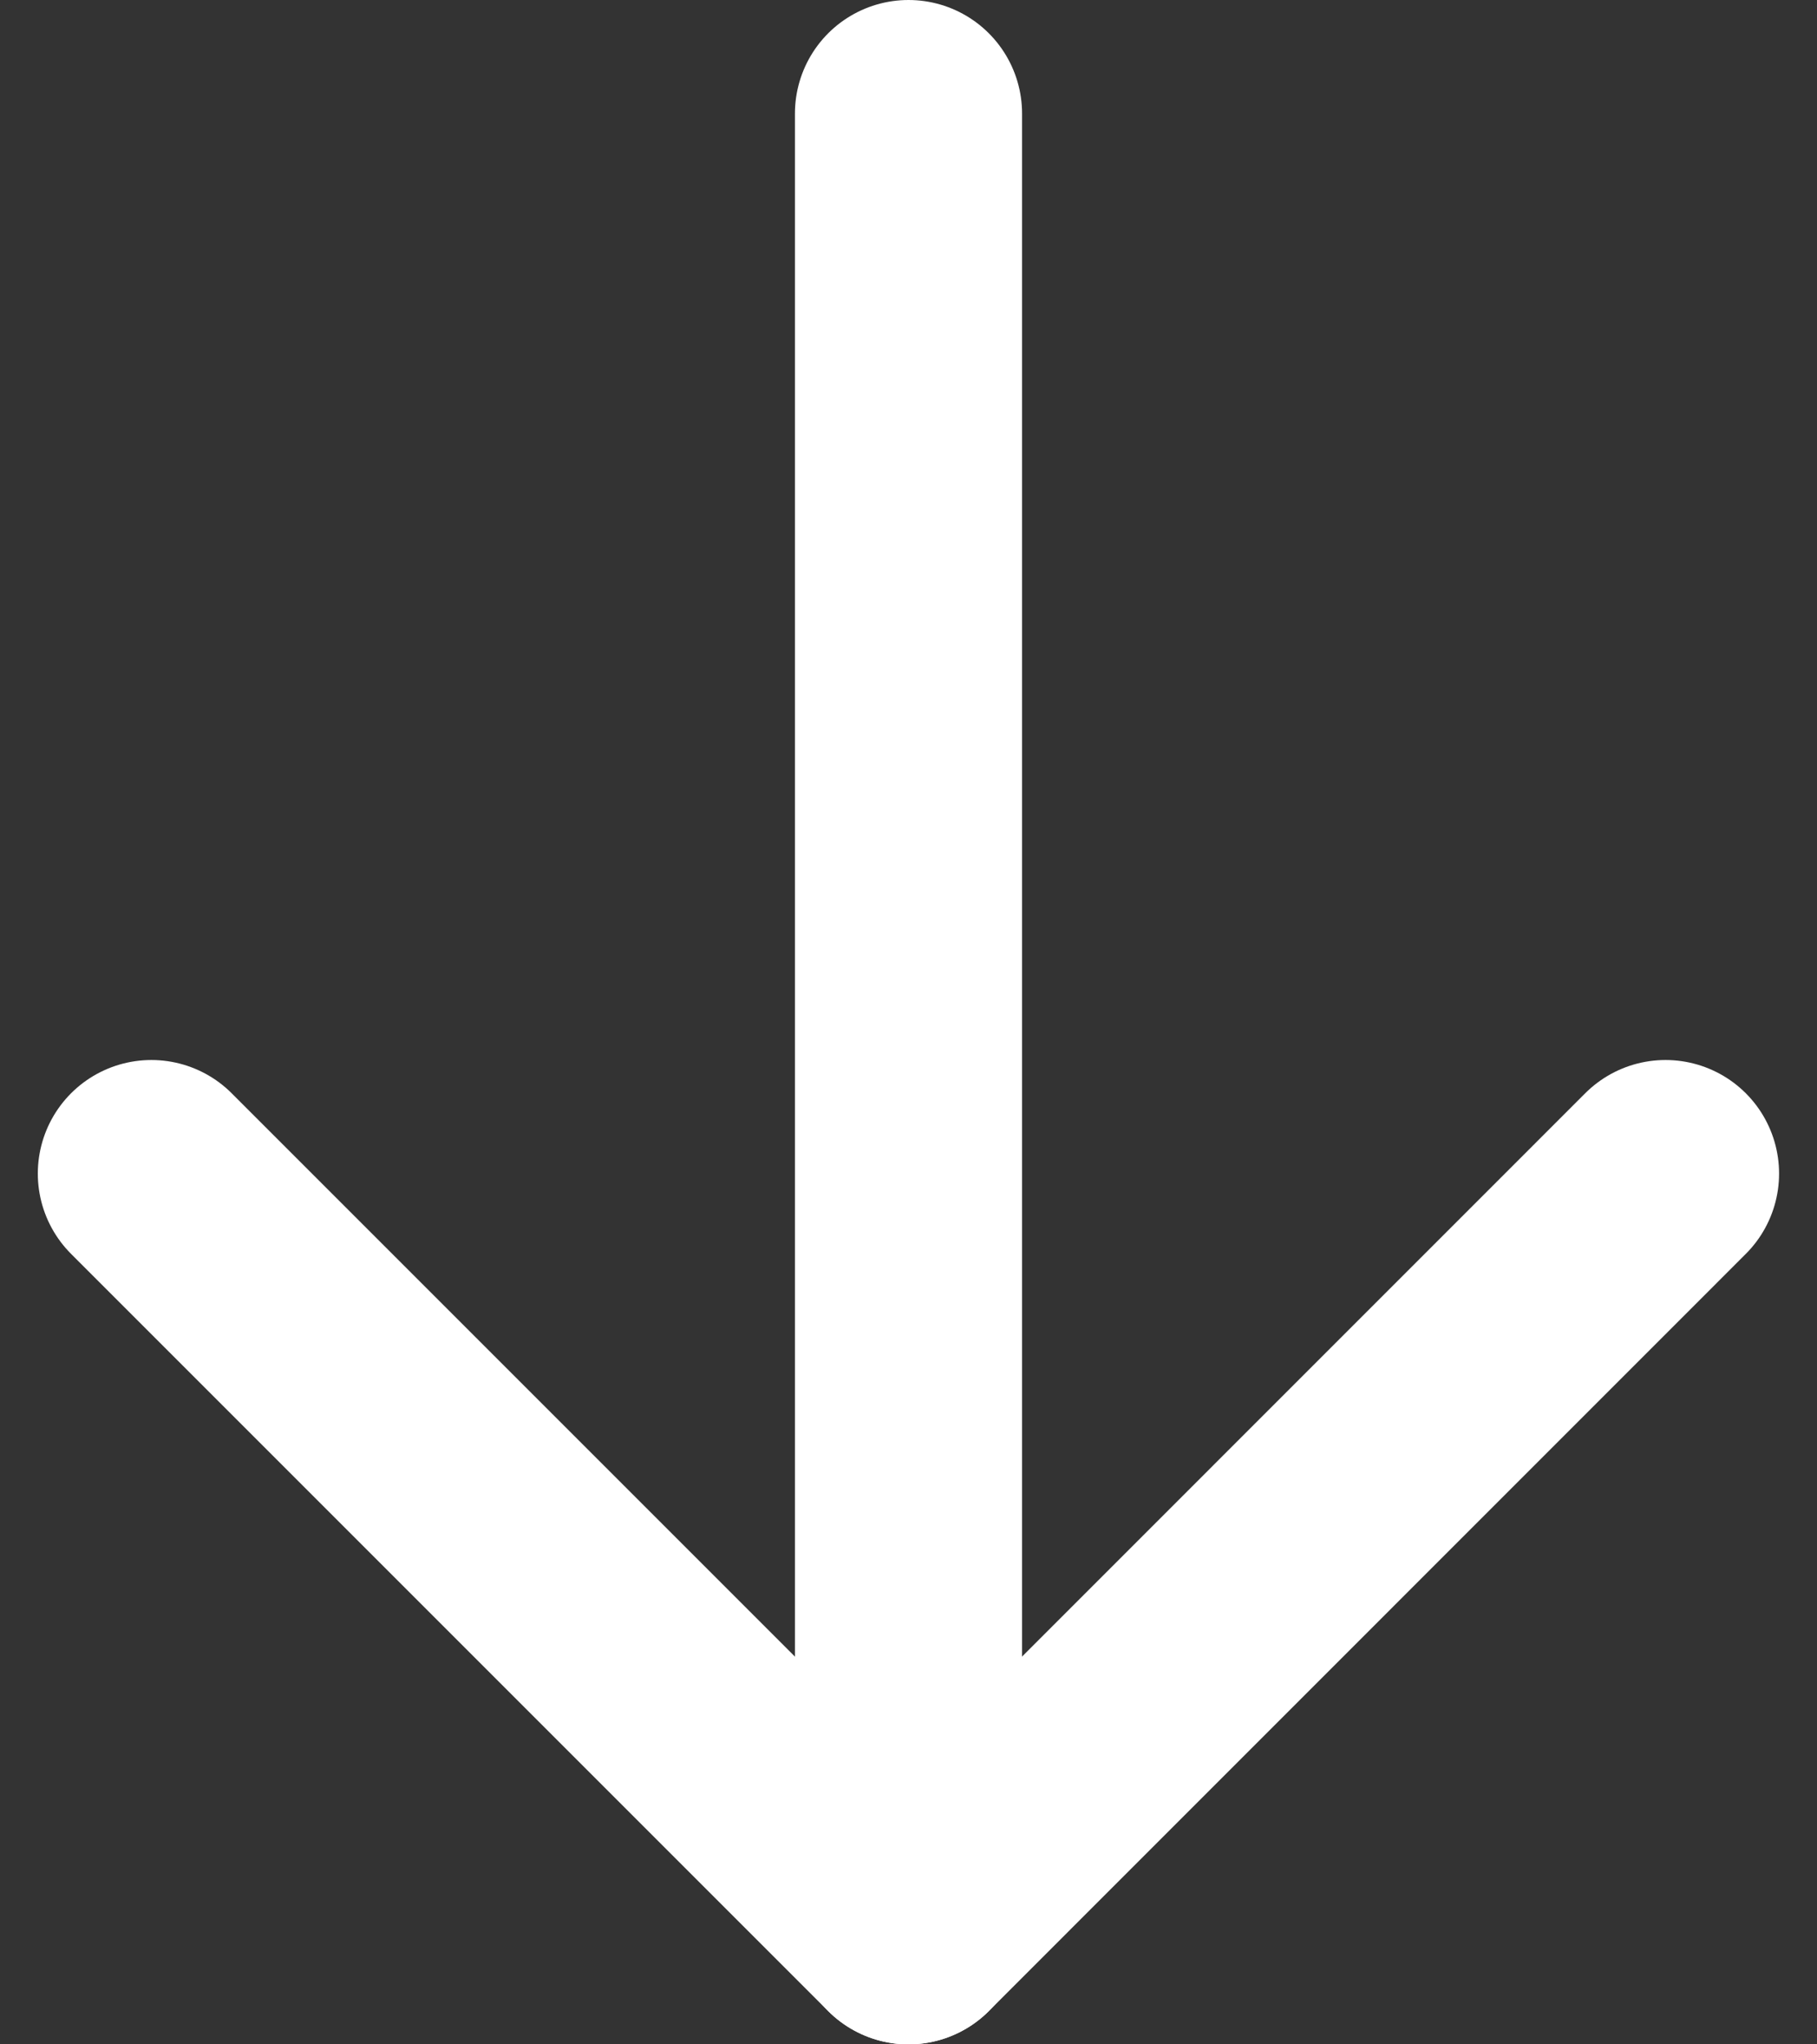 <svg width="16" height="18" viewBox="0 0 16 18" fill="none" xmlns="http://www.w3.org/2000/svg">
<rect x="0" y="0" width="16" height="18" fill="#333333" stroke="none"/>
<path d="M1.333 10.333L8 17L14.666 10.333" stroke="white" stroke-width="2" stroke-linecap="round" stroke-linejoin="round"/>
<path d="M8 17V1" stroke="white" stroke-width="2" stroke-linecap="round" stroke-linejoin="round"/>
</svg>
